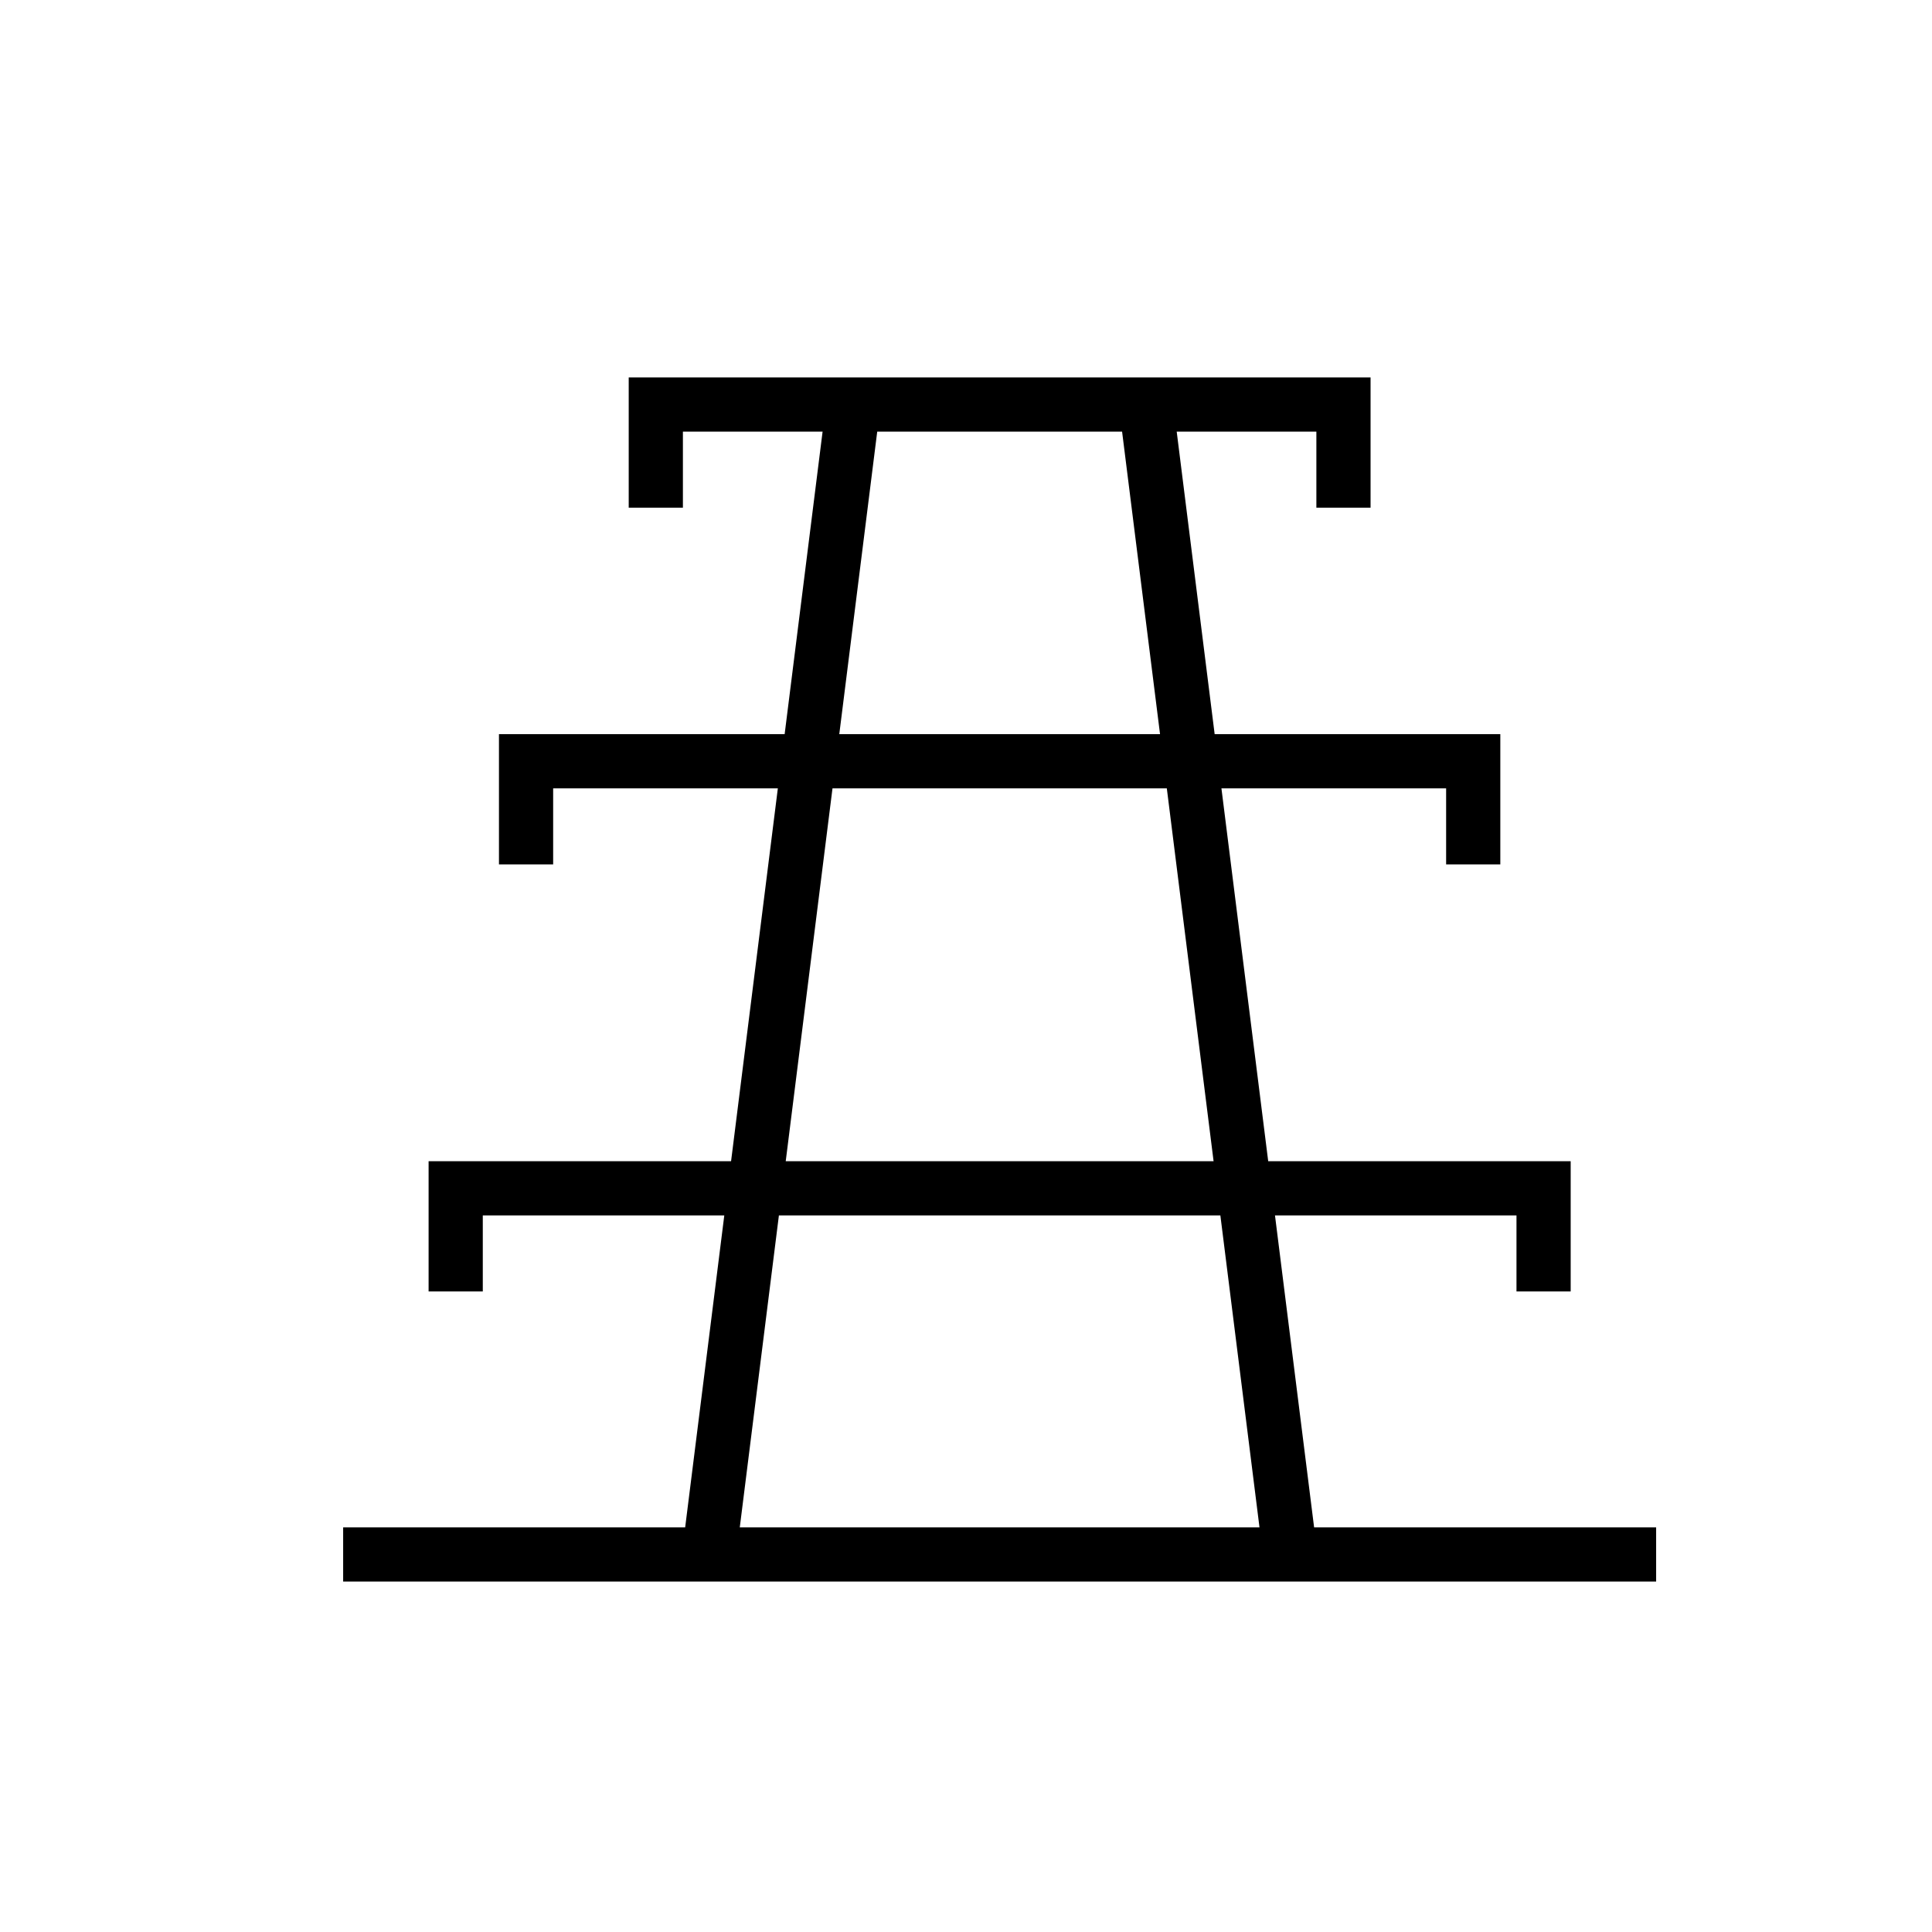 <?xml version="1.0" encoding="UTF-8"?>
<svg id="Ikoner" xmlns="http://www.w3.org/2000/svg" viewBox="0 0 100 100">
  <path d="M68.018,79.055l-2.025-16.146h12.5v3.935h2.805v-6.74h-15.656l-2.421-19.3h11.63v3.936h2.805v-6.741h-14.786l-1.964-15.658h7.229v3.936h2.805v-6.741h-38.398v6.741h2.805v-3.936h7.23l-1.964,15.658h-14.787v6.741h2.805v-3.936h11.63l-2.421,19.3h-15.656v6.74h2.805v-3.935h12.5l-2.025,16.146h-17.703v2.805h67.96v-2.805h-17.703ZM45.405,22.341h12.674l1.964,15.658h-16.602l1.964-15.658ZM43.089,40.804h17.305l2.421,19.3h-22.146l2.421-19.3ZM40.316,62.909h22.85l2.025,16.146h-26.9l2.025-16.146Z"/>
</svg>